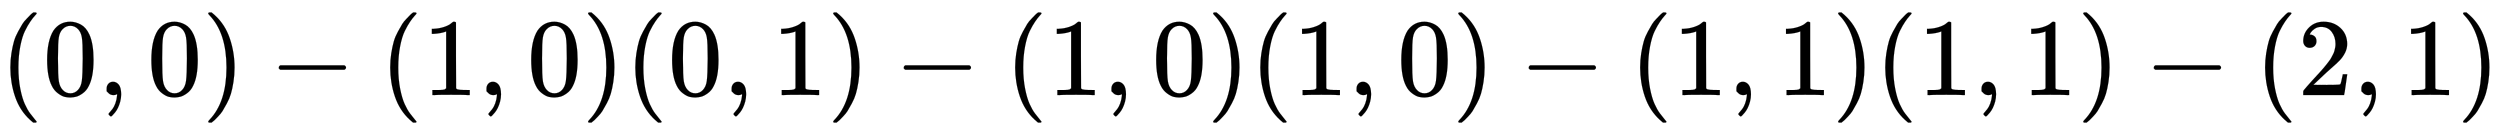 <svg xmlns:xlink="http://www.w3.org/1999/xlink" width="52.707ex" height="2.843ex" style="vertical-align: -0.838ex;" viewBox="0 -863.1 22693.1 1223.9" role="img" focusable="false" xmlns="http://www.w3.org/2000/svg" aria-labelledby="MathJax-SVG-1-Title"><title id="MathJax-SVG-1-Title">left-parenthesis 0 comma 0 right-parenthesis minus left-parenthesis 1 comma 0 right-parenthesis left-parenthesis 0 comma 1 right-parenthesis minus left-parenthesis 1 comma 0 right-parenthesis left-parenthesis 1 comma 0 right-parenthesis minus left-parenthesis 1 comma 1 right-parenthesis left-parenthesis 1 comma 1 right-parenthesis minus left-parenthesis 2 comma 1 right-parenthesis</title><defs aria-hidden="true"><path stroke-width="1" id="E1-MJMAIN-28" d="M94 250Q94 319 104 381T127 488T164 576T202 643T244 695T277 729T302 750H315H319Q333 750 333 741Q333 738 316 720T275 667T226 581T184 443T167 250T184 58T225 -81T274 -167T316 -220T333 -241Q333 -250 318 -250H315H302L274 -226Q180 -141 137 -14T94 250Z"></path><path stroke-width="1" id="E1-MJMAIN-30" d="M96 585Q152 666 249 666Q297 666 345 640T423 548Q460 465 460 320Q460 165 417 83Q397 41 362 16T301 -15T250 -22Q224 -22 198 -16T137 16T82 83Q39 165 39 320Q39 494 96 585ZM321 597Q291 629 250 629Q208 629 178 597Q153 571 145 525T137 333Q137 175 145 125T181 46Q209 16 250 16Q290 16 318 46Q347 76 354 130T362 333Q362 478 354 524T321 597Z"></path><path stroke-width="1" id="E1-MJMAIN-2C" d="M78 35T78 60T94 103T137 121Q165 121 187 96T210 8Q210 -27 201 -60T180 -117T154 -158T130 -185T117 -194Q113 -194 104 -185T95 -172Q95 -168 106 -156T131 -126T157 -76T173 -3V9L172 8Q170 7 167 6T161 3T152 1T140 0Q113 0 96 17Z"></path><path stroke-width="1" id="E1-MJMAIN-29" d="M60 749L64 750Q69 750 74 750H86L114 726Q208 641 251 514T294 250Q294 182 284 119T261 12T224 -76T186 -143T145 -194T113 -227T90 -246Q87 -249 86 -250H74Q66 -250 63 -250T58 -247T55 -238Q56 -237 66 -225Q221 -64 221 250T66 725Q56 737 55 738Q55 746 60 749Z"></path><path stroke-width="1" id="E1-MJMAIN-2212" d="M84 237T84 250T98 270H679Q694 262 694 250T679 230H98Q84 237 84 250Z"></path><path stroke-width="1" id="E1-MJMAIN-31" d="M213 578L200 573Q186 568 160 563T102 556H83V602H102Q149 604 189 617T245 641T273 663Q275 666 285 666Q294 666 302 660V361L303 61Q310 54 315 52T339 48T401 46H427V0H416Q395 3 257 3Q121 3 100 0H88V46H114Q136 46 152 46T177 47T193 50T201 52T207 57T213 61V578Z"></path><path stroke-width="1" id="E1-MJMAIN-32" d="M109 429Q82 429 66 447T50 491Q50 562 103 614T235 666Q326 666 387 610T449 465Q449 422 429 383T381 315T301 241Q265 210 201 149L142 93L218 92Q375 92 385 97Q392 99 409 186V189H449V186Q448 183 436 95T421 3V0H50V19V31Q50 38 56 46T86 81Q115 113 136 137Q145 147 170 174T204 211T233 244T261 278T284 308T305 340T320 369T333 401T340 431T343 464Q343 527 309 573T212 619Q179 619 154 602T119 569T109 550Q109 549 114 549Q132 549 151 535T170 489Q170 464 154 447T109 429Z"></path></defs><g stroke="currentColor" fill="currentColor" stroke-width="0" transform="matrix(1 0 0 -1 0 0)" aria-hidden="true"> <use xlink:href="#E1-MJMAIN-28" x="0" y="0"></use> <use xlink:href="#E1-MJMAIN-30" x="389" y="0"></use> <use xlink:href="#E1-MJMAIN-2C" x="890" y="0"></use> <use xlink:href="#E1-MJMAIN-30" x="1335" y="0"></use> <use xlink:href="#E1-MJMAIN-29" x="1835" y="0"></use> <use xlink:href="#E1-MJMAIN-2212" x="2447" y="0"></use> <use xlink:href="#E1-MJMAIN-28" x="3448" y="0"></use> <use xlink:href="#E1-MJMAIN-31" x="3837" y="0"></use> <use xlink:href="#E1-MJMAIN-2C" x="4338" y="0"></use> <use xlink:href="#E1-MJMAIN-30" x="4783" y="0"></use> <use xlink:href="#E1-MJMAIN-29" x="5283" y="0"></use> <use xlink:href="#E1-MJMAIN-28" x="5673" y="0"></use> <use xlink:href="#E1-MJMAIN-30" x="6062" y="0"></use> <use xlink:href="#E1-MJMAIN-2C" x="6563" y="0"></use> <use xlink:href="#E1-MJMAIN-31" x="7008" y="0"></use> <use xlink:href="#E1-MJMAIN-29" x="7508" y="0"></use> <use xlink:href="#E1-MJMAIN-2212" x="8120" y="0"></use> <use xlink:href="#E1-MJMAIN-28" x="9121" y="0"></use> <use xlink:href="#E1-MJMAIN-31" x="9510" y="0"></use> <use xlink:href="#E1-MJMAIN-2C" x="10011" y="0"></use> <use xlink:href="#E1-MJMAIN-30" x="10456" y="0"></use> <use xlink:href="#E1-MJMAIN-29" x="10957" y="0"></use> <use xlink:href="#E1-MJMAIN-28" x="11346" y="0"></use> <use xlink:href="#E1-MJMAIN-31" x="11736" y="0"></use> <use xlink:href="#E1-MJMAIN-2C" x="12236" y="0"></use> <use xlink:href="#E1-MJMAIN-30" x="12681" y="0"></use> <use xlink:href="#E1-MJMAIN-29" x="13182" y="0"></use> <use xlink:href="#E1-MJMAIN-2212" x="13793" y="0"></use> <use xlink:href="#E1-MJMAIN-28" x="14794" y="0"></use> <use xlink:href="#E1-MJMAIN-31" x="15184" y="0"></use> <use xlink:href="#E1-MJMAIN-2C" x="15684" y="0"></use> <use xlink:href="#E1-MJMAIN-31" x="16129" y="0"></use> <use xlink:href="#E1-MJMAIN-29" x="16630" y="0"></use> <use xlink:href="#E1-MJMAIN-28" x="17019" y="0"></use> <use xlink:href="#E1-MJMAIN-31" x="17409" y="0"></use> <use xlink:href="#E1-MJMAIN-2C" x="17909" y="0"></use> <use xlink:href="#E1-MJMAIN-31" x="18355" y="0"></use> <use xlink:href="#E1-MJMAIN-29" x="18855" y="0"></use> <use xlink:href="#E1-MJMAIN-2212" x="19467" y="0"></use> <use xlink:href="#E1-MJMAIN-28" x="20467" y="0"></use> <use xlink:href="#E1-MJMAIN-32" x="20857" y="0"></use> <use xlink:href="#E1-MJMAIN-2C" x="21357" y="0"></use> <use xlink:href="#E1-MJMAIN-31" x="21803" y="0"></use> <use xlink:href="#E1-MJMAIN-29" x="22303" y="0"></use></g></svg>